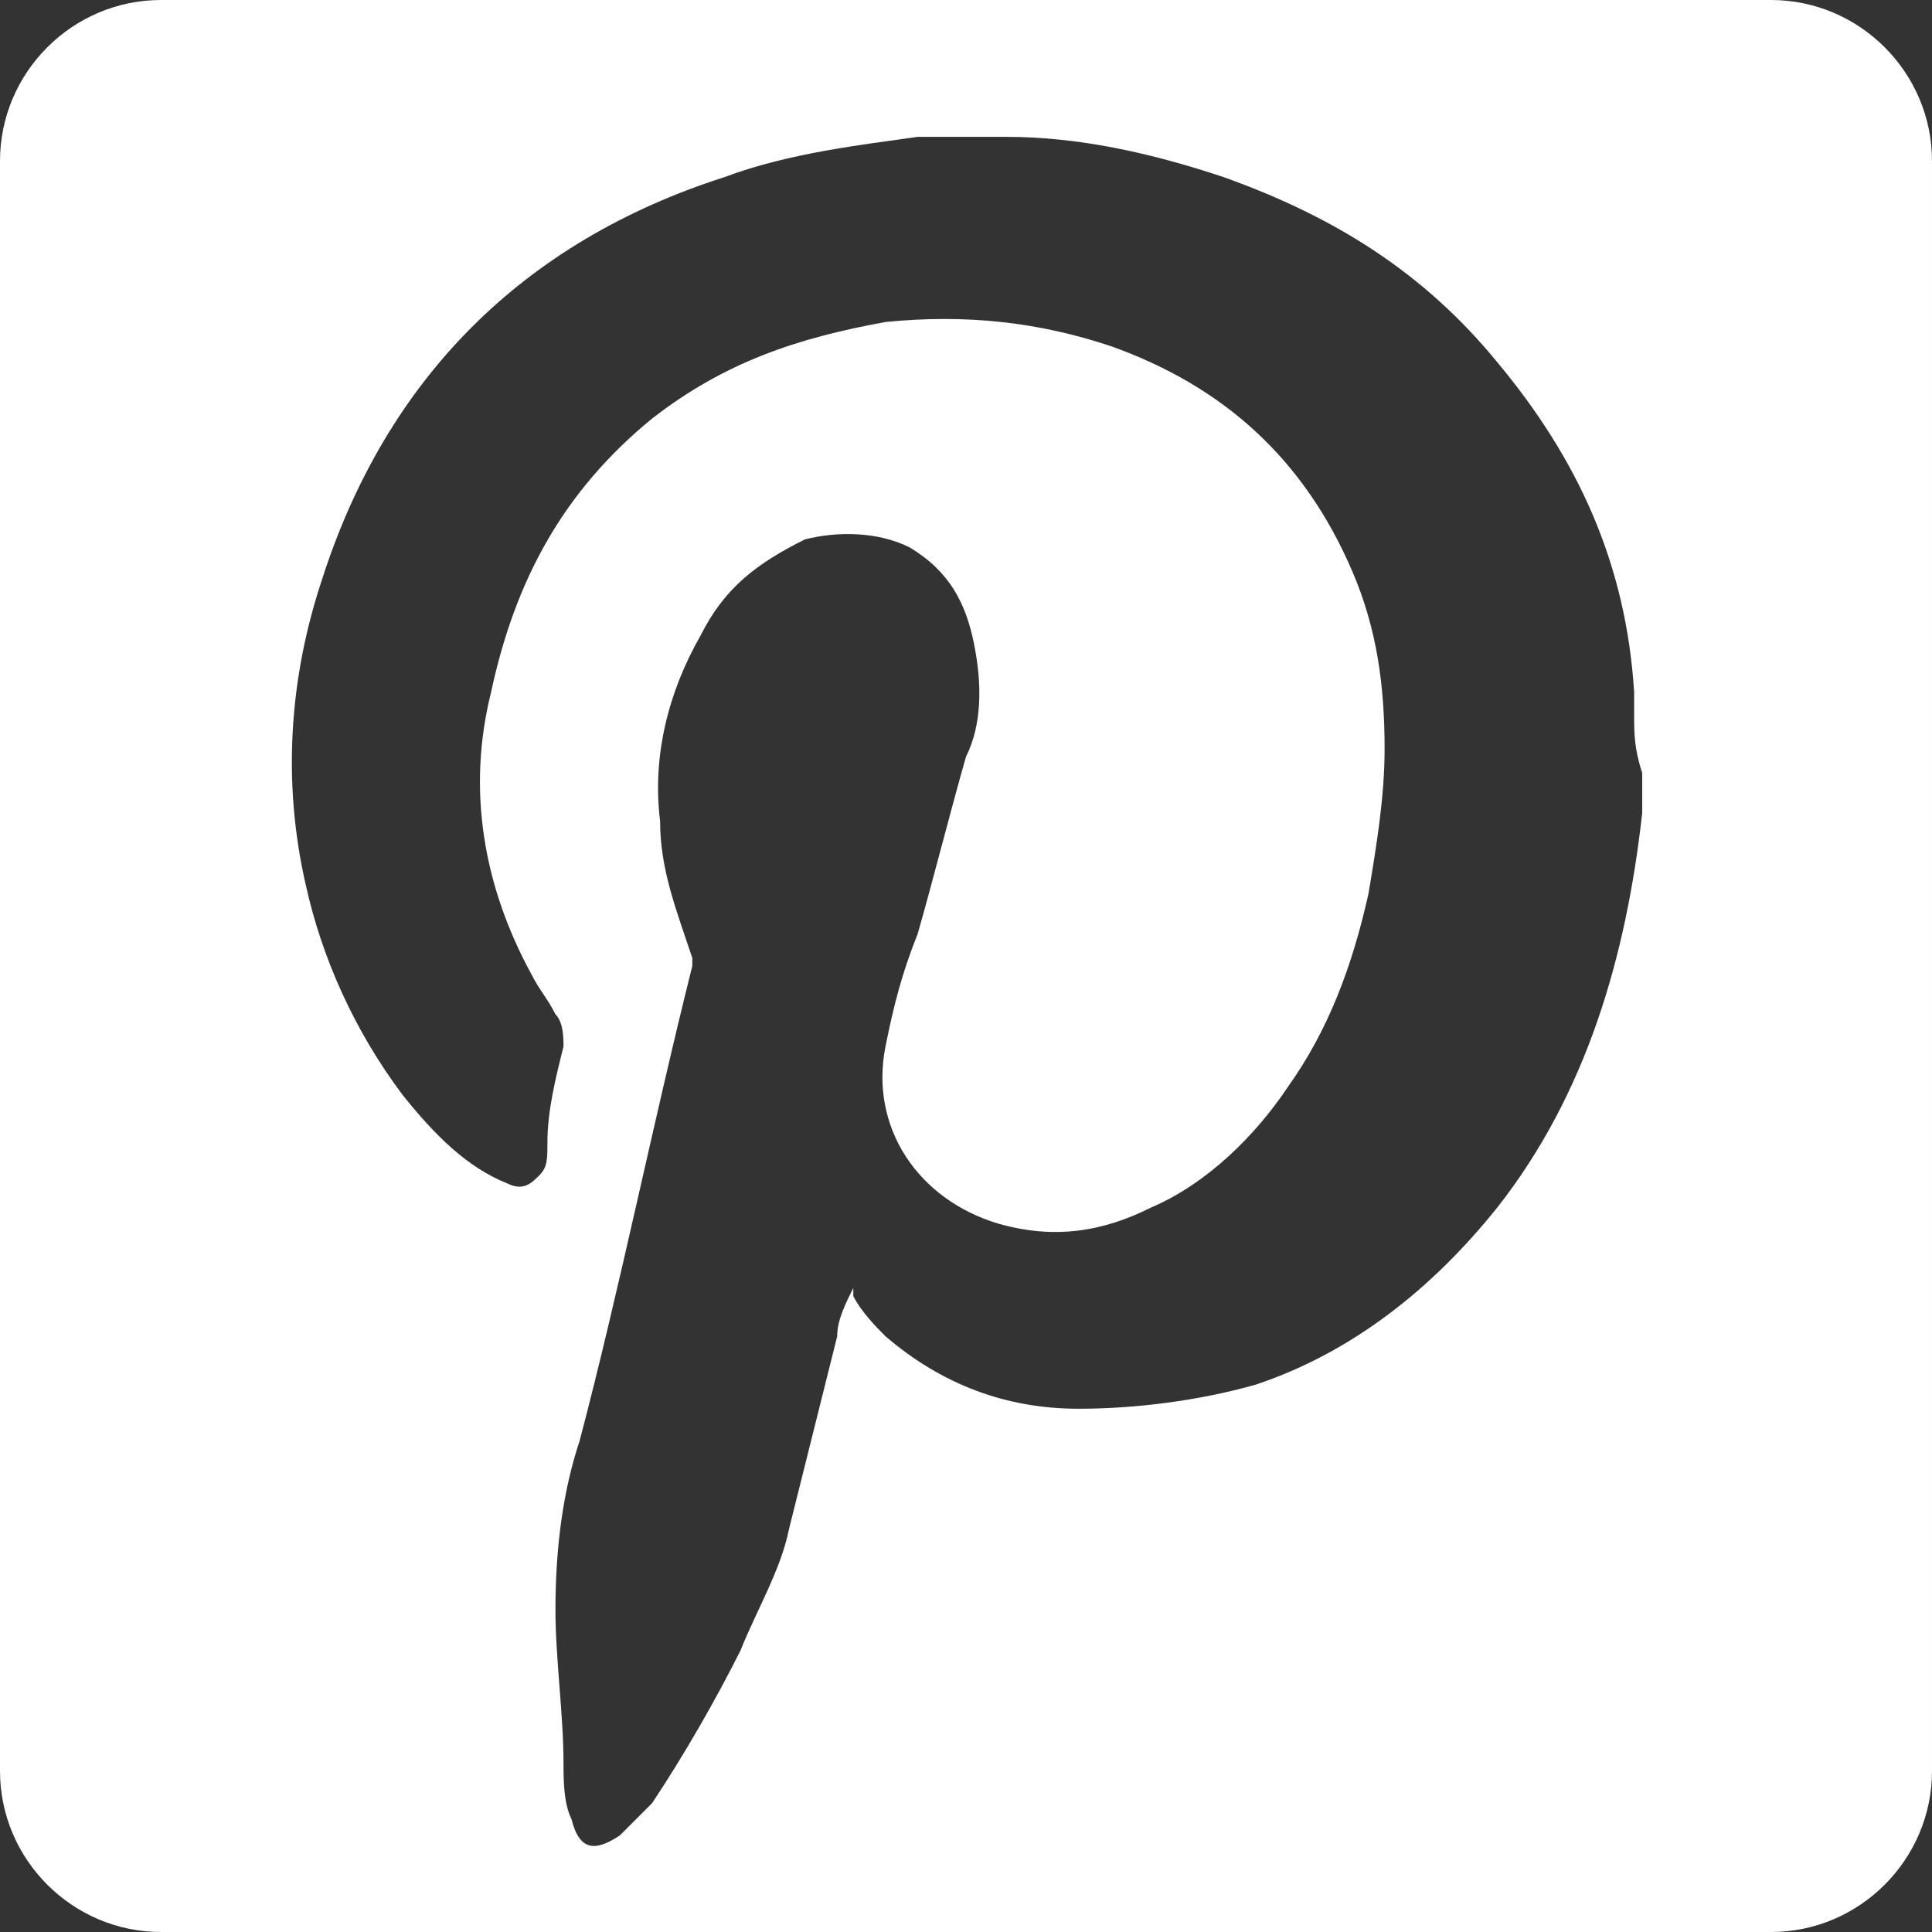 <?xml version="1.0" encoding="utf-8"?>
<!-- Generator: Adobe Illustrator 24.0.3, SVG Export Plug-In . SVG Version: 6.00 Build 0)  -->
<svg version="1.1" id="Layer_1" xmlns="http://www.w3.org/2000/svg" xmlns:xlink="http://www.w3.org/1999/xlink" x="0px" y="0px"
	 viewBox="0 0 24 24" style="enable-background:new 0 0 24 24;" xml:space="preserve">
<rect x="0" y="0" width="24" height="24" fill="#333333" stroke="none"/>
<style type="text/css">
	.st0{fill:#FFFFFF;}
</style>
<title>Pinterest icon</title>
<path class="st0" d="M22,24H2c-1.1,0-2-0.9-2-2V2c0-1.1,0.9-2,2-2h20c1.1,0,2,0.9,2,2v20C24,23.1,23.1,24,22,24z M20.3,8.9
	c0-0.1,0-0.2,0-0.3c-0.1-1.6-0.7-2.9-1.7-4.1c-0.9-1.1-2-1.8-3.4-2.3c-0.9-0.3-1.8-0.5-2.7-0.5c0,0,0,0-0.1,0s-0.3,0-0.4,0
	c0,0,0,0-0.1,0c-0.2,0-0.3,0-0.5,0C10.7,1.8,9.8,1.9,9,2.2C6.5,3,4.8,4.7,4,7.2C3.6,8.4,3.5,9.7,3.8,11C4,11.9,4.4,12.8,5,13.6
	c0.4,0.5,0.8,0.9,1.3,1.1c0.2,0.1,0.3,0,0.4-0.1s0.1-0.2,0.1-0.4c0-0.4,0.1-0.8,0.2-1.2c0-0.1,0-0.3-0.1-0.4
	c-0.1-0.2-0.2-0.3-0.3-0.5C6,11,5.8,9.8,6.1,8.6c0.3-1.4,0.9-2.5,2-3.4C9,4.5,9.9,4.2,11,4c1-0.1,1.9,0,2.8,0.3
	c1.4,0.5,2.4,1.4,3,2.8c0.3,0.7,0.4,1.4,0.4,2.2c0,0.6-0.1,1.2-0.2,1.8c-0.2,0.9-0.5,1.7-1,2.4c-0.4,0.6-1,1.2-1.7,1.5
	c-0.6,0.3-1.2,0.4-1.9,0.2c-1-0.3-1.6-1.2-1.4-2.2c0.1-0.5,0.2-0.9,0.4-1.4c0.2-0.7,0.4-1.5,0.6-2.2C12.2,9,12.2,8.5,12.1,8
	c-0.1-0.5-0.3-0.9-0.8-1.2c-0.4-0.2-0.9-0.2-1.3-0.1C9.4,7,9,7.3,8.7,7.9c-0.4,0.7-0.6,1.5-0.5,2.3c0,0.6,0.2,1.1,0.4,1.7V12
	c-0.5,2-0.9,4-1.4,5.9C7,18.5,6.9,19.2,6.9,20c0,0.6,0.1,1.3,0.1,1.9c0,0.2,0,0.5,0.1,0.7C7.2,23,7.4,23,7.7,22.8
	c0.1-0.1,0.3-0.3,0.4-0.4c0.4-0.6,0.8-1.3,1.1-1.9c0.2-0.5,0.5-1,0.6-1.5c0.2-0.8,0.4-1.6,0.6-2.4c0-0.2,0.1-0.4,0.2-0.6
	c0,0,0,0,0,0.1c0.1,0.2,0.3,0.4,0.4,0.5c0.7,0.6,1.5,0.9,2.4,0.9c0.7,0,1.5-0.1,2.2-0.3c1.2-0.4,2.2-1.2,3-2.2
	c1.1-1.4,1.6-3.1,1.8-4.9c0-0.2,0-0.3,0-0.5C20.3,9.3,20.3,9.1,20.3,8.9z"/>
</svg>
